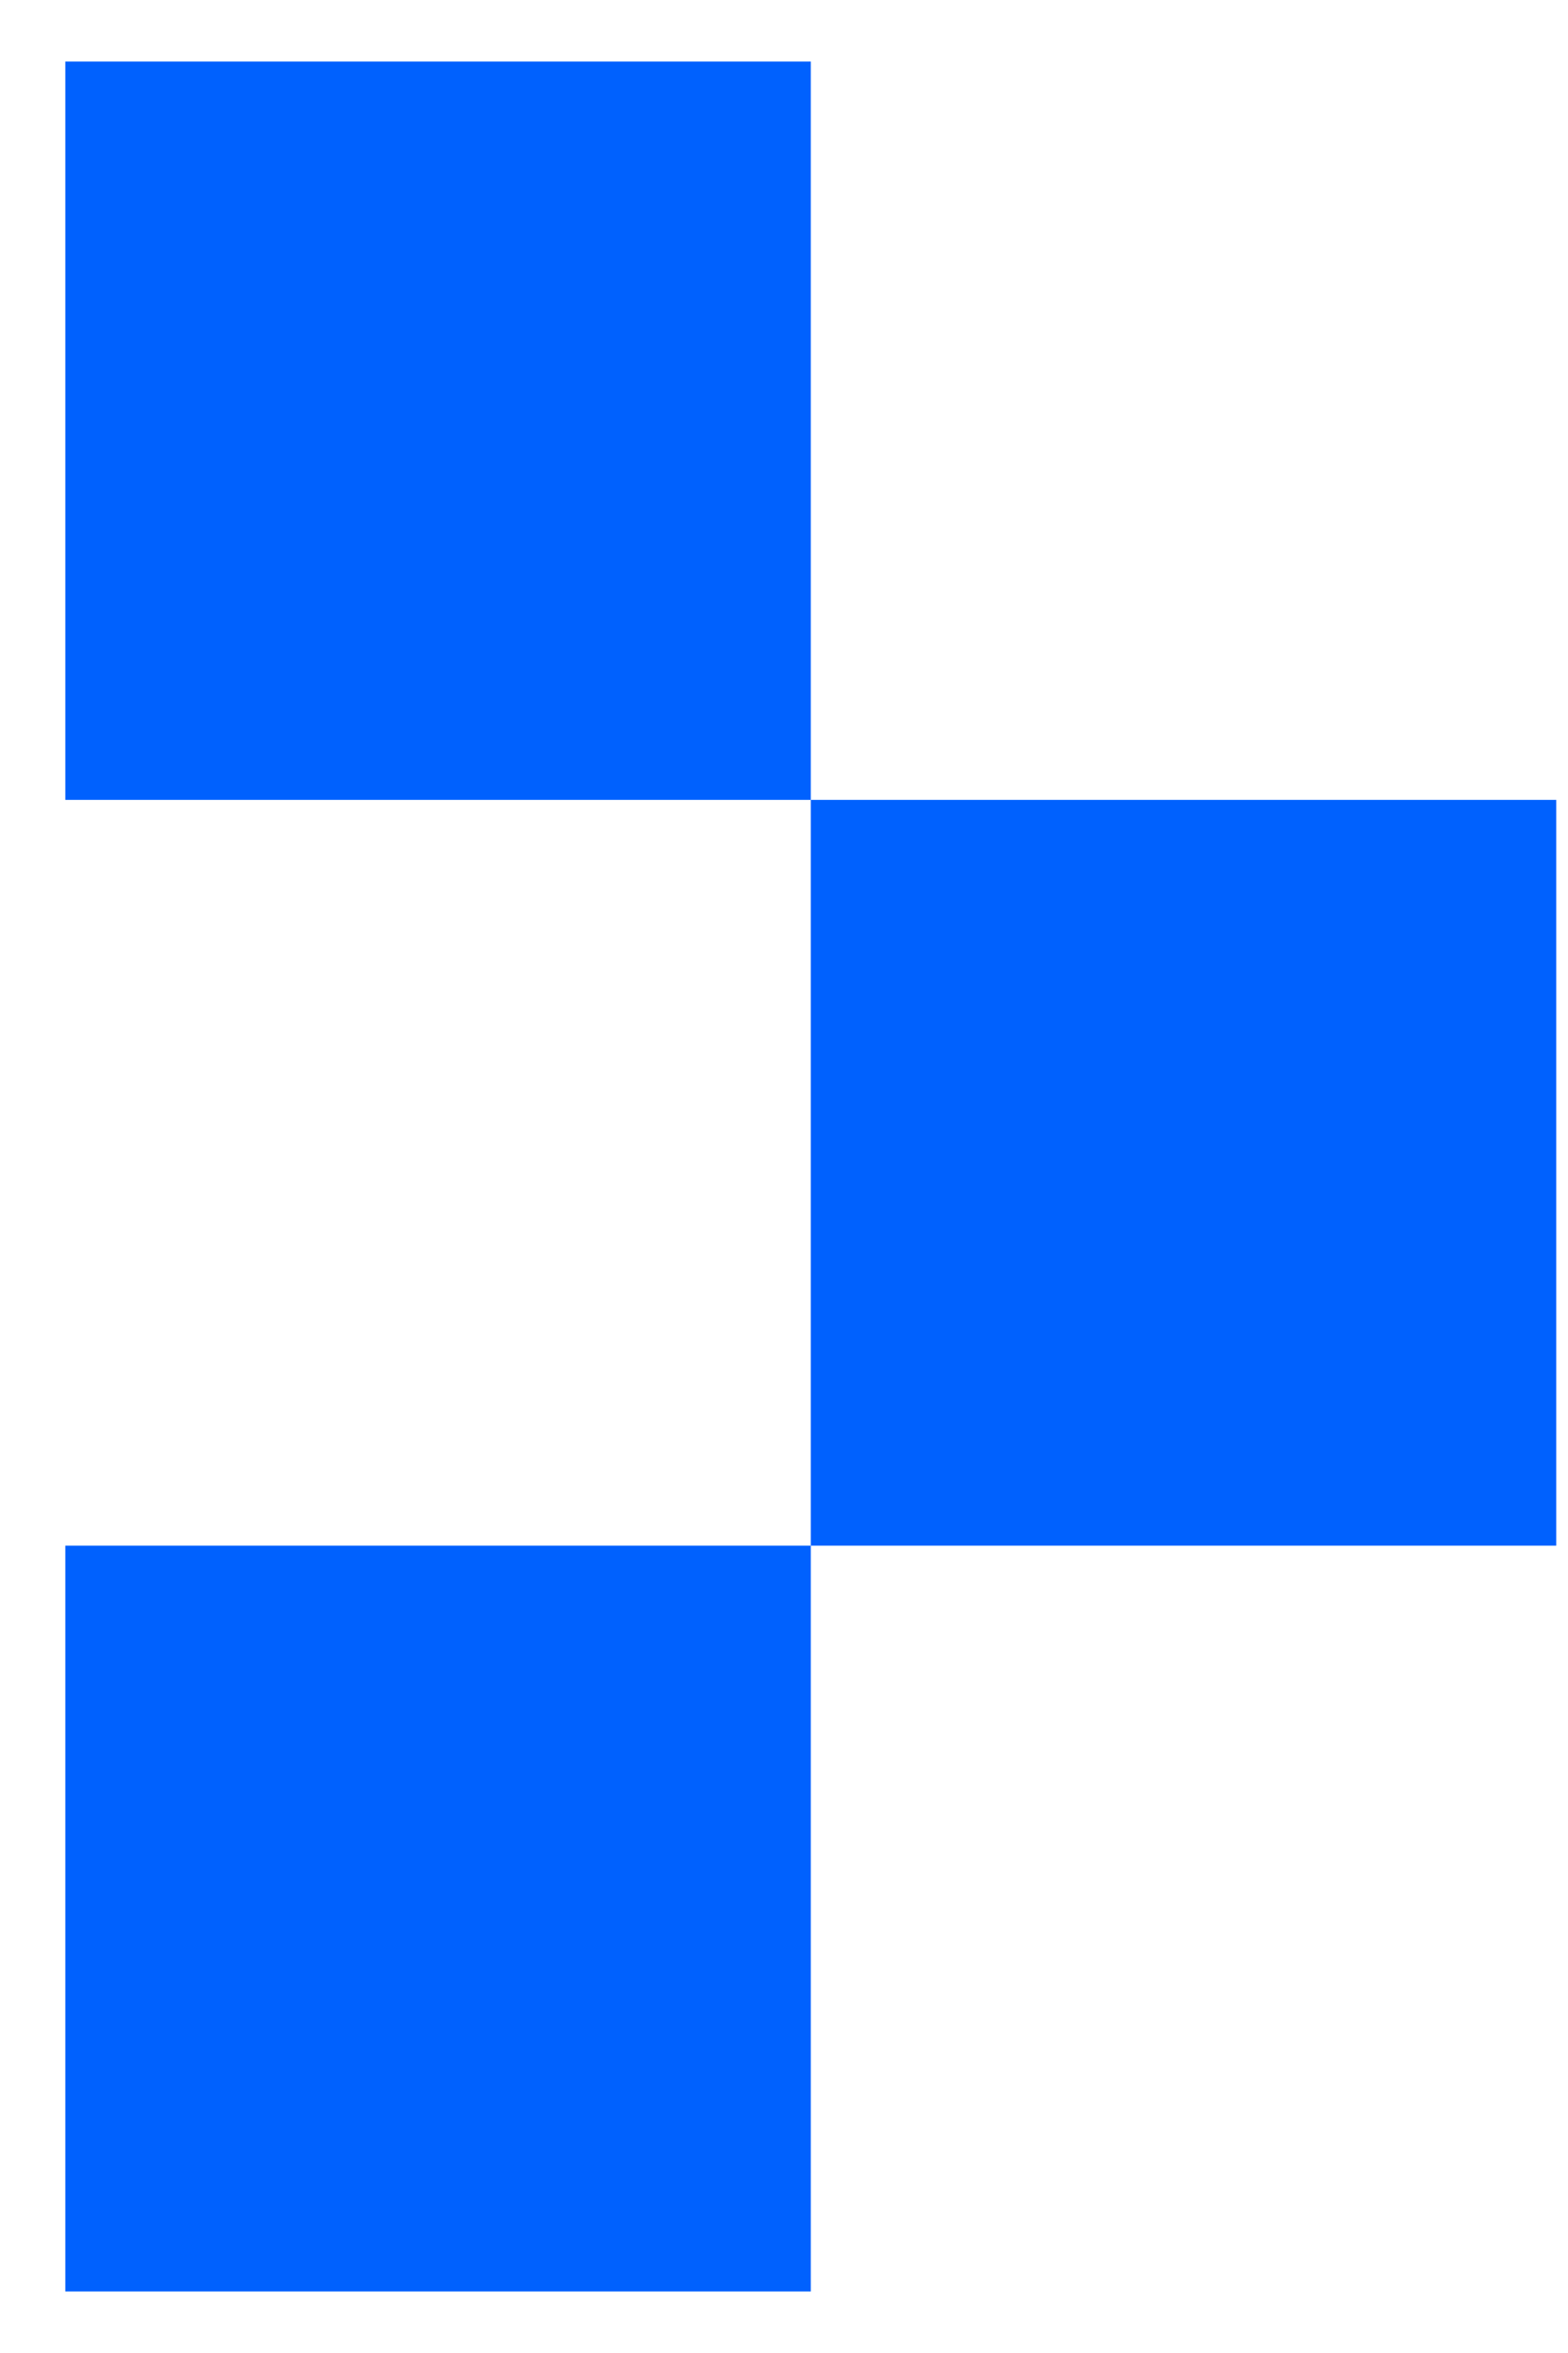 <svg width="12" height="18" viewBox="0 0 12 18" fill="none" xmlns="http://www.w3.org/2000/svg">
<path d="M6.205 11.824V6.119H11.91V11.824H6.205ZM0.5 17.529V11.824H6.205V17.529H0.5ZM0.5 6.119V0.471H6.205V6.119H0.5Z" fill="#0061FE"/>
</svg>

